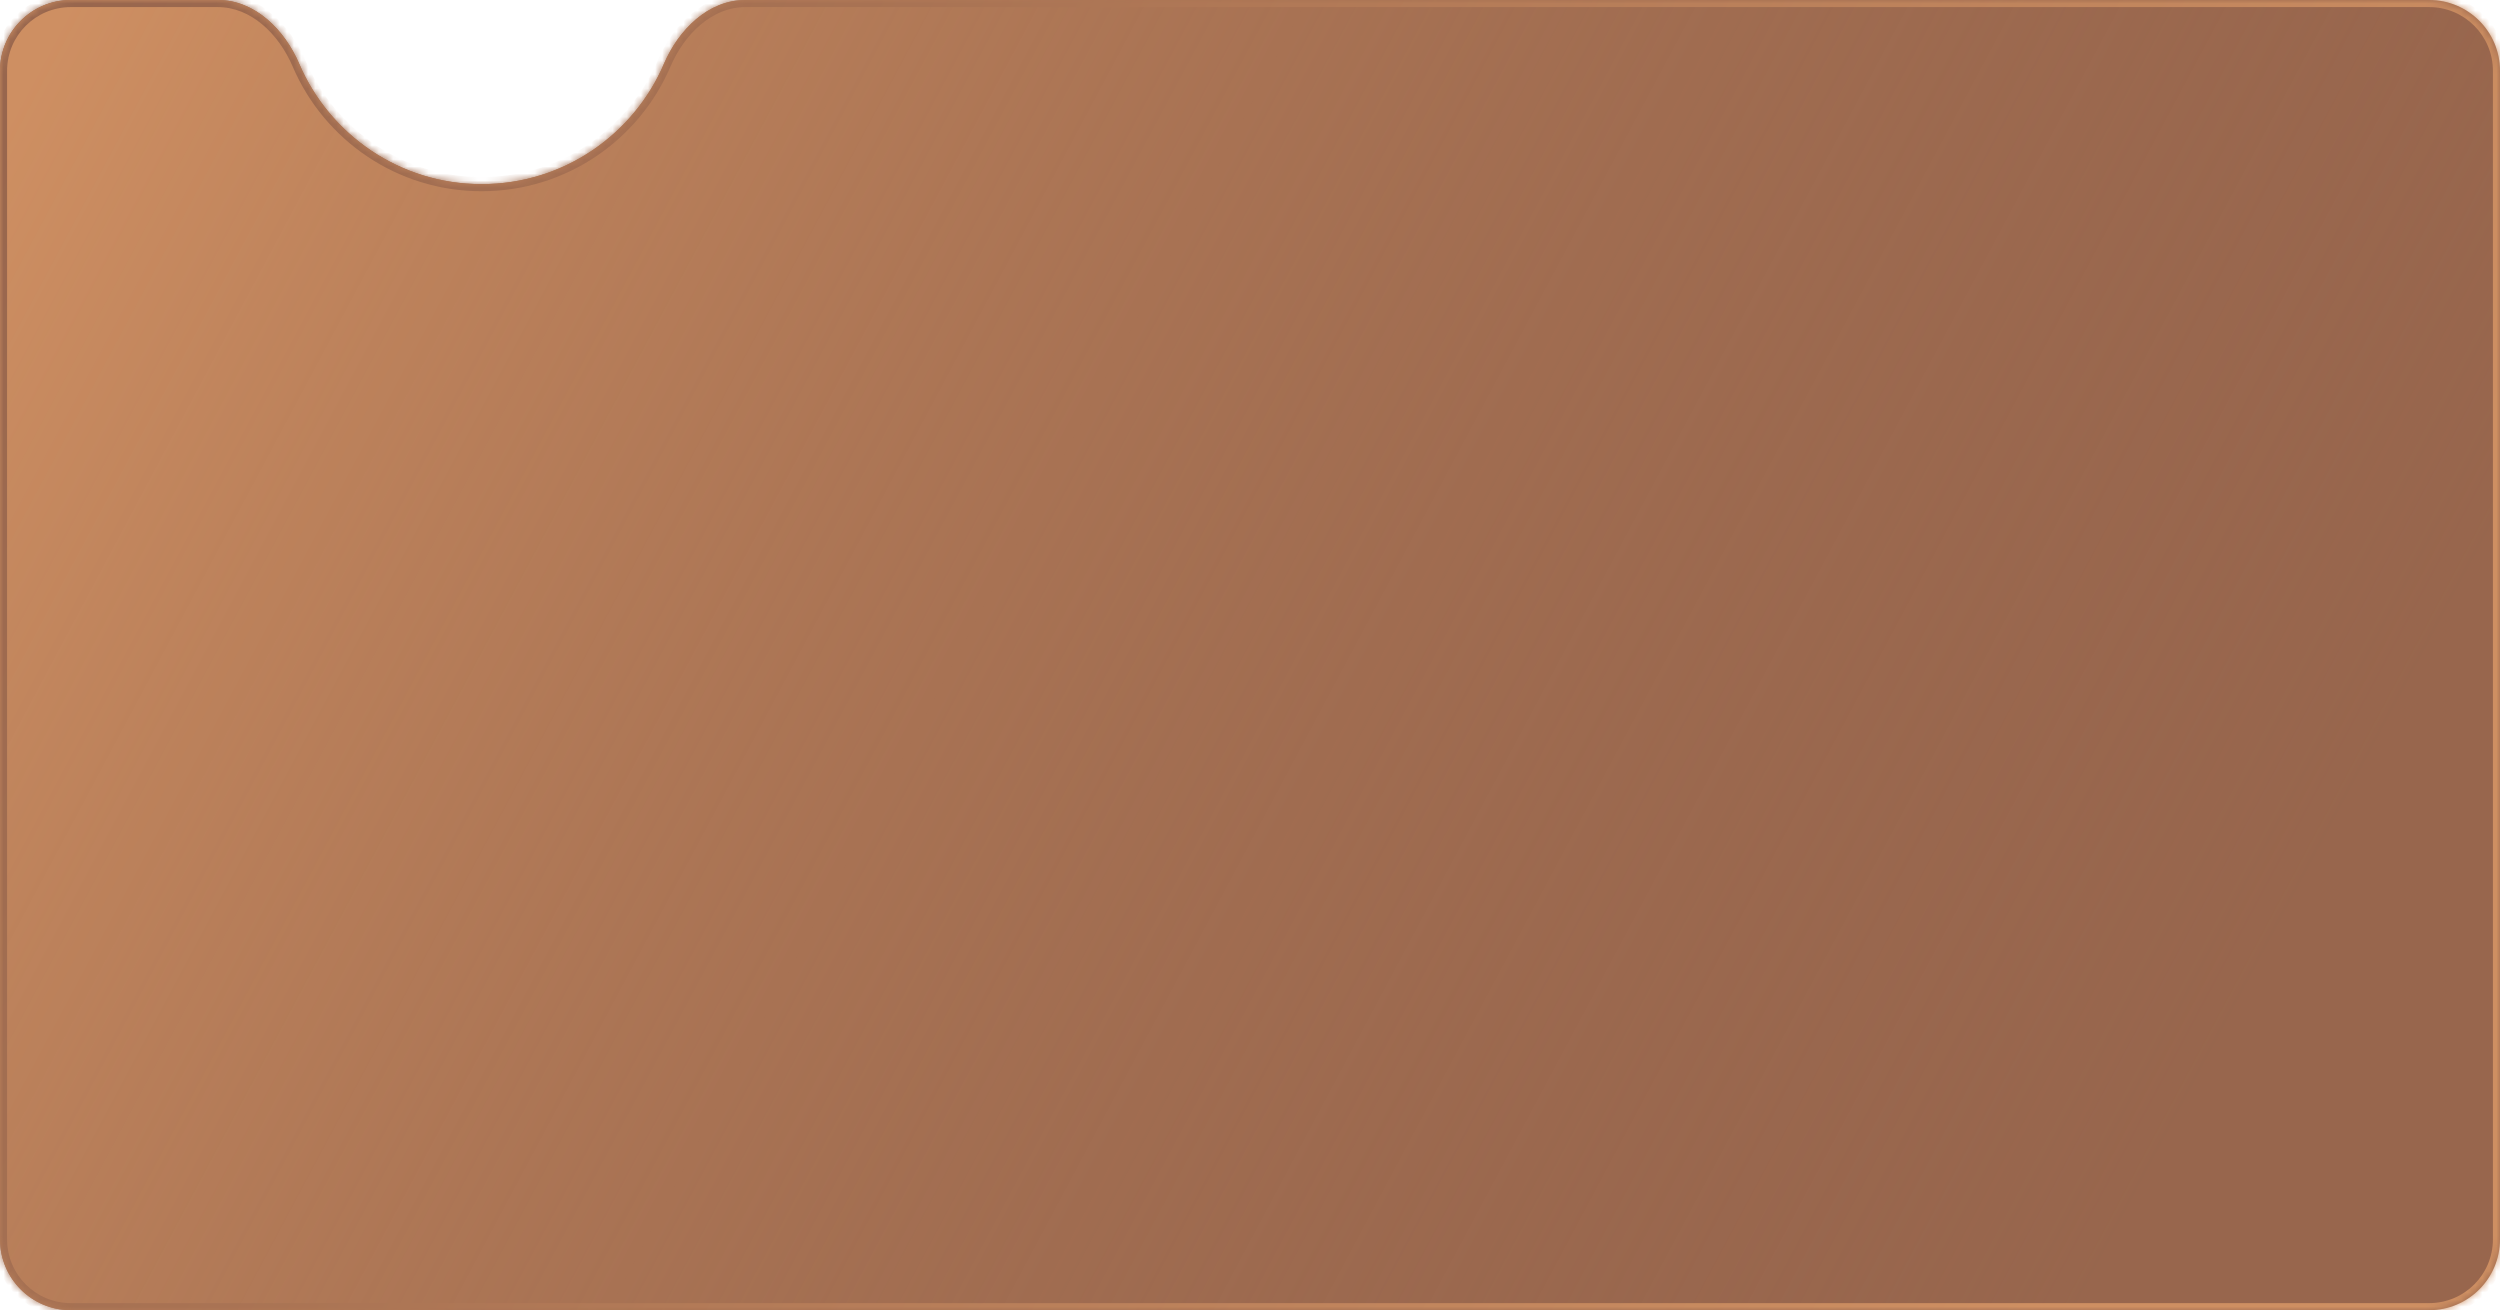 <?xml version="1.0" encoding="UTF-8"?> <svg xmlns="http://www.w3.org/2000/svg" width="353" height="185" viewBox="0 0 353 185" fill="none"><mask id="path-1-inside-1_56_1537" fill="white"><path d="M343 0C348.523 0 353 4.477 353 10V175C353 180.523 348.523 185 343 185H10C4.477 185 0 180.523 0 175V10C2.73818e-06 4.477 4.477 1.04692e-07 10 0H30.753C36.003 0 40.185 4.191 42.252 9.017C46.53 19.004 56.447 26 68 26C79.552 26 89.47 19.004 93.748 9.017C95.815 4.191 99.997 0 105.247 0H343Z"></path></mask><path d="M343 0C348.523 0 353 4.477 353 10V175C353 180.523 348.523 185 343 185H10C4.477 185 0 180.523 0 175V10C2.73818e-06 4.477 4.477 1.04692e-07 10 0H30.753C36.003 0 40.185 4.191 42.252 9.017C46.53 19.004 56.447 26 68 26C79.552 26 89.47 19.004 93.748 9.017C95.815 4.191 99.997 0 105.247 0H343Z" fill="#98664D"></path><path d="M343 0C348.523 0 353 4.477 353 10V175C353 180.523 348.523 185 343 185H10C4.477 185 0 180.523 0 175V10C2.73818e-06 4.477 4.477 1.04692e-07 10 0H30.753C36.003 0 40.185 4.191 42.252 9.017C46.53 19.004 56.447 26 68 26C79.552 26 89.47 19.004 93.748 9.017C95.815 4.191 99.997 0 105.247 0H343Z" fill="url(#paint0_linear_56_1537)"></path><path d="M353 175H354H353ZM343 185V186V185ZM0 10L-1 10V10H0ZM10 0V-1V0ZM93.748 9.017L92.829 8.623L93.748 9.017ZM343 0V1C347.971 1 352 5.029 352 10H353H354C354 3.925 349.075 -1 343 -1V0ZM353 10H352V175H353H354V10H353ZM353 175H352C352 179.971 347.971 184 343 184V185V186C349.075 186 354 181.075 354 175H353ZM343 185V184H10V185V186H343V185ZM10 185V184C5.029 184 1 179.971 1 175H0H-1C-1 181.075 3.925 186 10 186V185ZM0 175H1V10H0H-1V175H0ZM0 10L1 10C1 5.029 5.029 1 10 1V0V-1C3.925 -1 -1 3.925 -1 10L0 10ZM10 0V1H30.753V0V-1H10V0ZM42.252 9.017L41.333 9.411C45.763 19.752 56.033 27 68 27V26V25C56.862 25 47.297 18.255 43.172 8.623L42.252 9.017ZM68 26V27C79.967 27 90.237 19.752 94.667 9.411L93.748 9.017L92.829 8.623C88.703 18.255 79.138 25 68 25V26ZM105.247 0V1H343V0V-1H105.247V0ZM93.748 9.017L94.667 9.411C96.656 4.766 100.567 1 105.247 1V0V-1C99.427 -1 94.973 3.616 92.829 8.623L93.748 9.017ZM30.753 0V1C35.433 1 39.344 4.766 41.333 9.411L42.252 9.017L43.172 8.623C41.027 3.616 36.573 -1 30.753 -1V0Z" fill="url(#paint1_linear_56_1537)" mask="url(#path-1-inside-1_56_1537)"></path><defs><linearGradient id="paint0_linear_56_1537" x1="10" y1="2.80614e-05" x2="307.5" y2="158.5" gradientUnits="userSpaceOnUse"><stop stop-color="#CE8F62"></stop><stop offset="1" stop-color="#98664D" stop-opacity="0"></stop></linearGradient><linearGradient id="paint1_linear_56_1537" x1="10" y1="2.80614e-05" x2="307.5" y2="158.5" gradientUnits="userSpaceOnUse"><stop stop-color="#98664D"></stop><stop offset="0.986" stop-color="#CE8F62"></stop></linearGradient></defs></svg> 